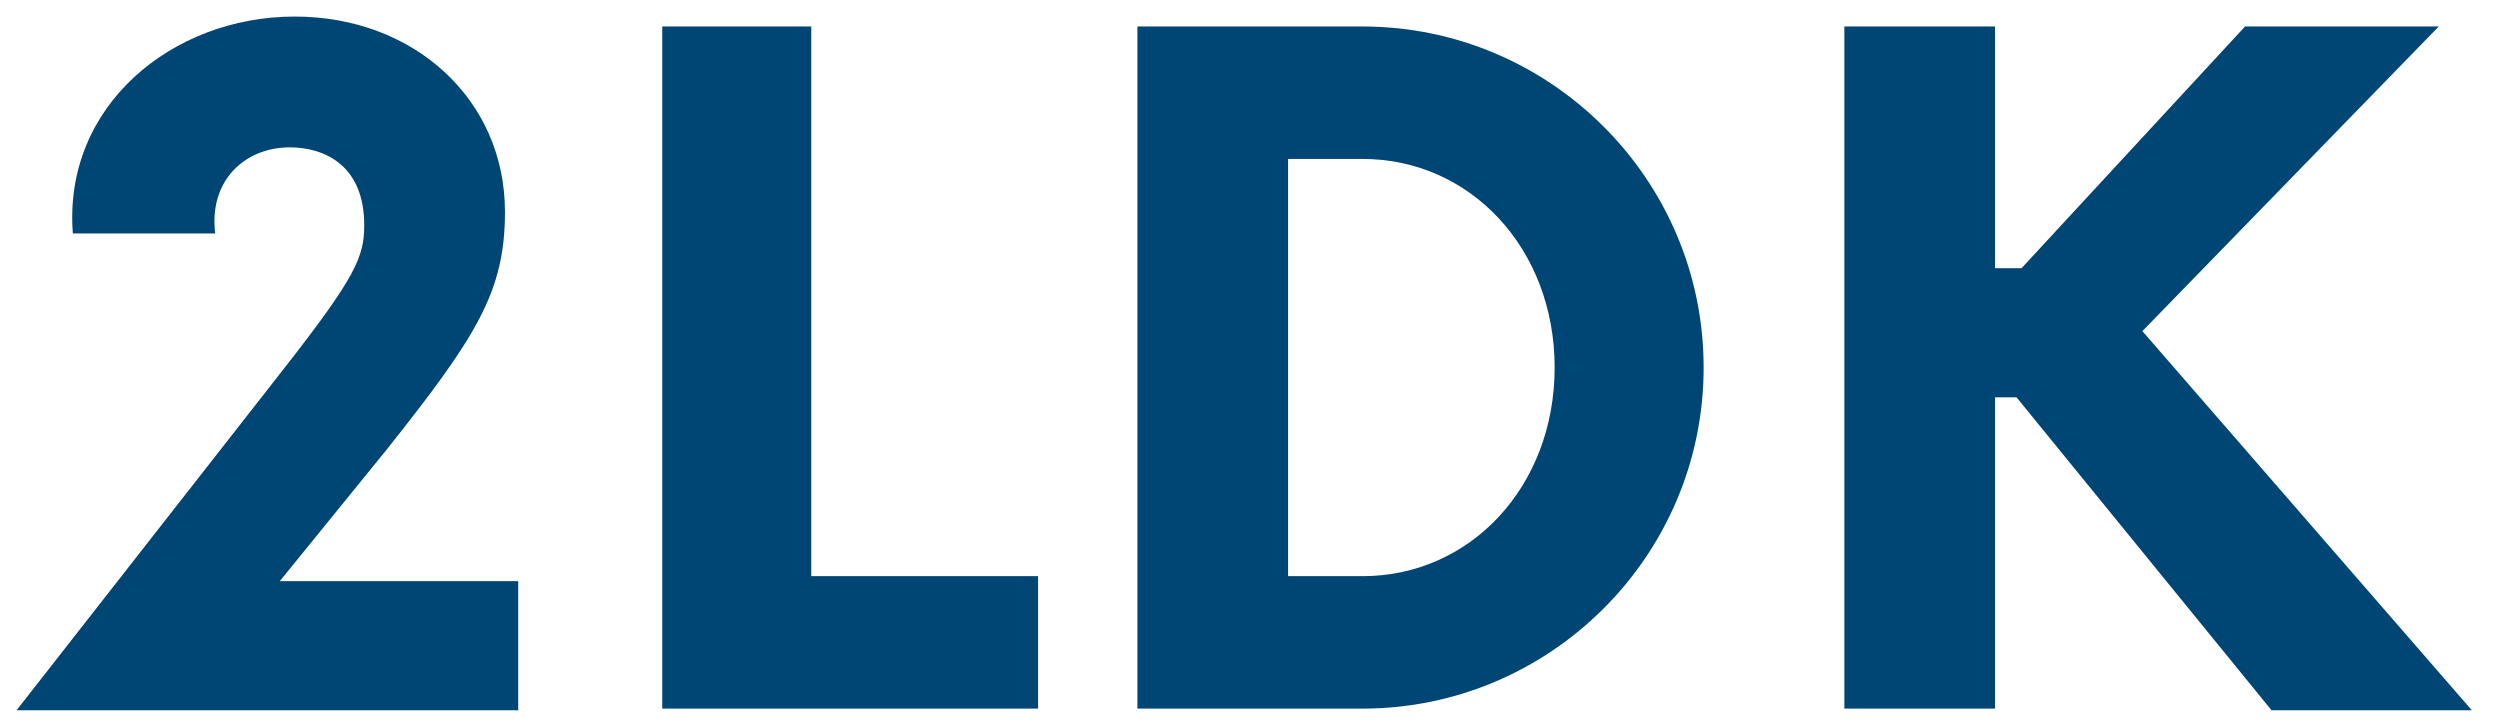 <?xml version="1.0" encoding="utf-8"?>
<!-- Generator: Adobe Illustrator 21.1.0, SVG Export Plug-In . SVG Version: 6.00 Build 0)  -->
<svg version="1.1" id="レイヤー_1" xmlns="http://www.w3.org/2000/svg" xmlns:xlink="http://www.w3.org/1999/xlink" x="0px"
	 y="0px" viewBox="0 0 151 43.9" style="enable-background:new 0 0 151 43.9;" xml:space="preserve">
<style type="text/css">
	.st0{fill:#004674;}
</style>
<g>
	<path class="st0" d="M31.3,35.1v7.8H1l16.2-20.7c4.3-5.5,4.8-6.7,4.8-8.6c0-3.7-2.5-4.7-4.5-4.7c-2.7,0-4.9,2-4.5,5.2H4.4
		C3.8,6.4,10.4,1,17.8,1C25,1,30.5,6,30.5,12.8c0,4.8-1.7,7.5-7.1,14.3l-6.5,8H31.3z"/>
	<path class="st0" d="M62.7,34.8v8H40V1.6H49v33.2H62.7z"/>
	<path class="st0" d="M68.7,1.6h13.6c11.3,0,20.6,9.2,20.6,20.6c0,11.4-9.3,20.6-20.6,20.6H68.7V1.6z M82.3,34.8
		c6.5,0,11.6-5.4,11.6-12.6c0-7.2-5.1-12.6-11.6-12.6h-4.5v25.2H82.3z"/>
	<path class="st0" d="M121.8,24h-1.3v18.8h-9.1V1.6h9.1v14.6h1.6l13.5-14.6h11.7L129.4,20l19.9,22.9h-12.1L121.8,24z"/>
</g>
</svg>
